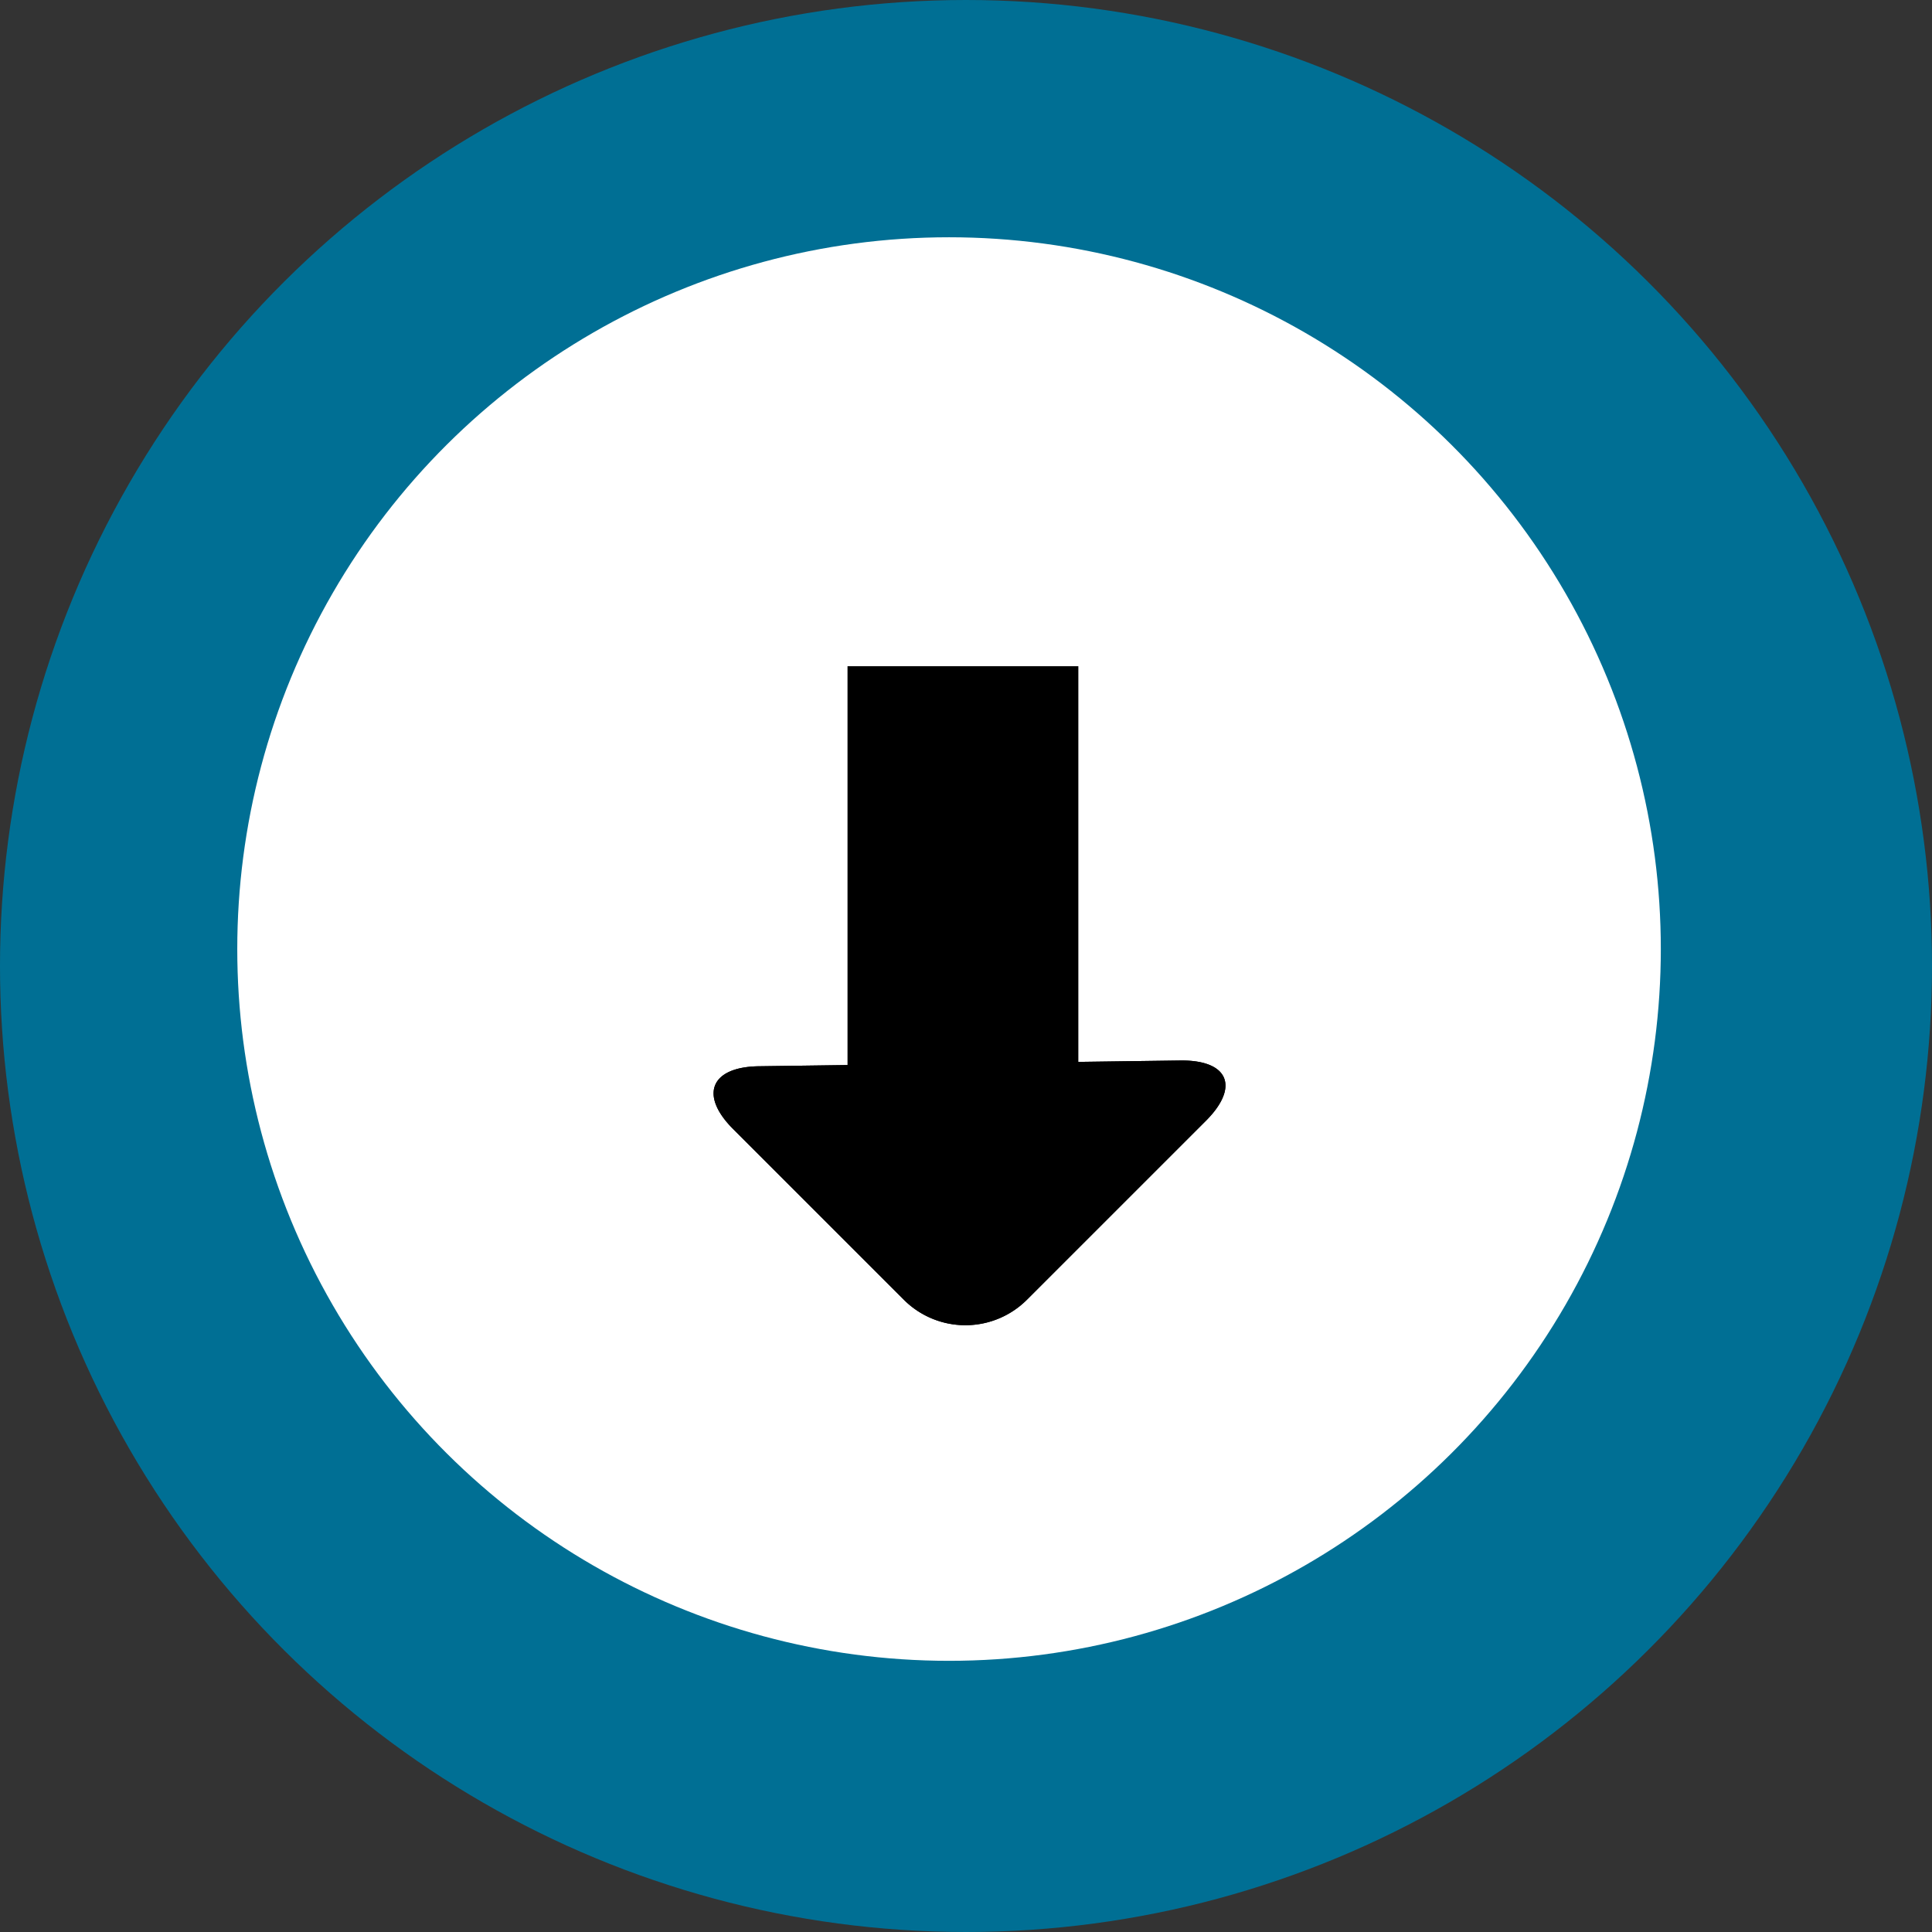 <svg width="58" height="58" xmlns="http://www.w3.org/2000/svg"><rect width="100%" height="100%" fill="#333333" stroke="none"/><g fill="none" fill-rule="evenodd"><circle fill="#006F94" transform="rotate(90 29 29)" cx="29" cy="29" r="29"/><circle fill="#FFF" transform="rotate(90 28.491 28.491)" cx="28.491" cy="28.491" r="21.368"/><g fill="#000"><path d="M32.373 20v13.296h-6.93V20z"/><path d="M35.427 31.837c1.447-.02 1.8.784.775 1.81l-5.375 5.374a2.614 2.614 0 01-3.695-.004l-5.122-5.122c-1.022-1.021-.676-1.865.77-1.885l12.647-.173z"/><path d="M35.427 31.837c1.447-.02 1.8.784.775 1.81l-5.375 5.374a2.614 2.614 0 01-3.695-.004l-5.122-5.122c-1.022-1.021-.676-1.865.77-1.885l12.647-.173z"/></g></g></svg>